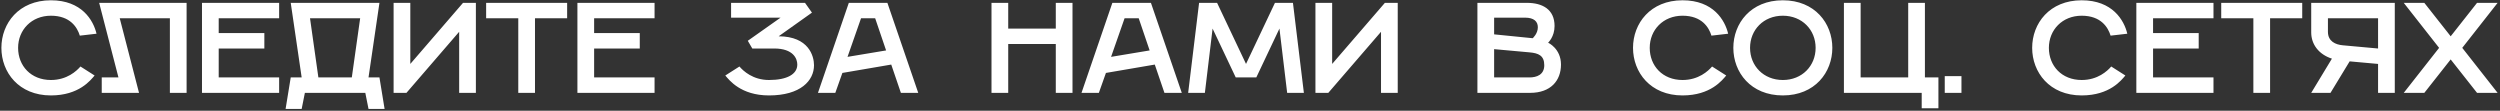 <?xml version="1.0" encoding="UTF-8"?> <svg xmlns="http://www.w3.org/2000/svg" width="700" height="31" viewBox="0 0 700 31" fill="none"><rect x="0" y="0" width="700" height="31" fill="#333333" stroke="none"/> <path d="M14.249 26.72C5.249 26.72 0.389 20.24 0.389 13.4C0.389 6.56 5.249 0.08 14.249 0.08C22.889 0.08 26.129 5.66 27.029 9.44L22.349 9.98C21.629 7.64 19.649 4.4 14.249 4.4C8.849 4.4 5.069 8.36 5.069 13.4C5.069 18.44 8.669 22.4 14.249 22.4C18.749 22.4 21.449 19.88 22.529 18.62L26.489 21.14C25.409 22.4 22.169 26.72 14.249 26.72ZM28.487 26V21.68H33.167L27.767 0.8H52.247V26H47.567V5.12H33.527L38.927 26H28.487ZM56.558 26V0.8H78.158V5.12H61.238V9.26H74.018V13.58H61.238V21.68H78.158V26H56.558ZM79.966 30.5L81.406 21.68H84.466L81.406 0.8H106.245L103.185 21.68H106.245L107.685 30.5H103.185L102.285 26H85.365L84.466 30.5H79.966ZM89.145 21.68H98.505L100.845 5.12H86.805L89.145 21.68ZM110.207 26V0.8H114.887V17.9L129.647 0.8H133.247V26H128.567V8.9L113.807 26H110.207ZM145.118 26V5.12H136.118V0.8H158.798V5.12H149.798V26H145.118ZM161.676 26V0.8H183.276V5.12H166.356V9.26H179.136V13.58H166.356V21.68H183.276V26H161.676ZM215.323 22.4C220.363 22.4 223.243 20.78 223.243 18.08C223.243 16.46 222.163 13.58 216.763 13.58H210.643L209.383 11.42L218.563 4.94H204.703V0.8H225.403L227.347 3.536L218.023 10.16C226.483 10.196 227.923 15.74 227.923 18.26C227.923 22.58 224.143 26.72 215.323 26.72C207.403 26.72 204.163 22.4 203.083 21.14L207.043 18.62C208.123 19.88 210.823 22.4 215.323 22.4ZM229.028 26L237.668 0.8H248.468L257.108 26H252.248L249.548 18.08L235.868 20.42L233.888 26H229.028ZM237.308 15.92L248.108 14.12L245.048 5.12H241.088L237.308 15.92ZM277.621 26V0.8H282.301V8H295.621V0.8H300.301V26H295.621V12.32H282.301V26H277.621ZM302.821 26L311.461 0.8H322.261L330.901 26H326.041L323.341 18.08L309.661 20.42L307.681 26H302.821ZM311.101 15.92L321.901 14.12L318.841 5.12H314.881L311.101 15.92ZM332.685 26L335.745 0.8H340.785L348.885 17.9L356.985 0.8H362.025L365.085 26H360.405L358.245 8L351.765 21.68H346.005L339.525 8L337.365 26H332.685ZM368.324 26V0.8H373.004V17.9L387.764 0.8H391.364V26H386.684V8.9L371.924 26H368.324ZM413.676 26V0.8H427.536C431.856 0.8 435.276 2.6 435.276 7.28C435.276 10.34 433.476 11.924 433.476 11.96C433.476 11.96 437.076 13.58 437.076 18.08C437.076 22.58 434.196 26 428.436 26H413.676ZM418.356 9.62L429.156 10.7C429.156 10.7 430.596 9.44 430.596 7.64C430.596 6.02 429.516 4.94 426.996 4.94H418.356V9.62ZM418.356 21.68H428.256C430.236 21.68 432.396 20.96 432.396 18.26C432.396 15.56 430.776 14.876 428.256 14.66L418.356 13.76V21.68ZM471.104 26.72C462.104 26.72 457.244 20.24 457.244 13.4C457.244 6.56 462.104 0.08 471.104 0.08C479.744 0.08 482.984 5.66 483.884 9.44L479.204 9.98C478.484 7.64 476.504 4.4 471.104 4.4C465.704 4.4 461.924 8.36 461.924 13.4C461.924 18.44 465.524 22.4 471.104 22.4C475.604 22.4 478.304 19.88 479.384 18.62L483.344 21.14C482.264 22.4 479.024 26.72 471.104 26.72ZM499.194 26.72C490.194 26.72 485.334 20.24 485.334 13.4C485.334 6.56 490.194 0.08 499.194 0.08C508.194 0.08 513.054 6.56 513.054 13.4C513.054 20.24 508.194 26.72 499.194 26.72ZM499.194 22.4C504.594 22.4 508.374 18.44 508.374 13.4C508.374 8.36 504.594 4.4 499.194 4.4C493.794 4.4 490.014 8.36 490.014 13.4C490.014 18.44 493.794 22.4 499.194 22.4ZM516.297 26V0.8H520.977V21.68H534.297V0.8H538.977V21.68H542.757V30.32H538.077V26H516.297ZM544.529 26V21.32H549.209V26H544.529ZM582.866 26.72C573.866 26.72 569.006 20.24 569.006 13.4C569.006 6.56 573.866 0.08 582.866 0.08C591.506 0.08 594.746 5.66 595.646 9.44L590.966 9.98C590.246 7.64 588.266 4.4 582.866 4.4C577.466 4.4 573.686 8.36 573.686 13.4C573.686 18.44 577.286 22.4 582.866 22.4C587.366 22.4 590.066 19.88 591.146 18.62L595.106 21.14C594.026 22.4 590.786 26.72 582.866 26.72ZM598.176 26V0.8H619.776V5.12H602.856V9.26H615.636V13.58H602.856V21.68H619.776V26H598.176ZM630.943 26V5.12H621.943V0.8H644.623V5.12H635.623V26H630.943ZM652.54 26H647.14L652.936 16.424C649.264 15.236 647.14 12.428 647.14 9.08V0.8H670.54V26H665.86V17.9L657.904 17.18L652.54 26ZM655.96 12.68L665.86 13.58V5.12H651.82V8.9C651.82 11.6 653.98 12.5 655.96 12.68ZM673.051 26L682.951 13.4L673.051 0.8H678.811L686.191 10.16L693.571 0.8H699.331L689.431 13.4L699.331 26H693.571L686.191 16.64L678.811 26H673.051Z" fill="white"></path> </svg> 